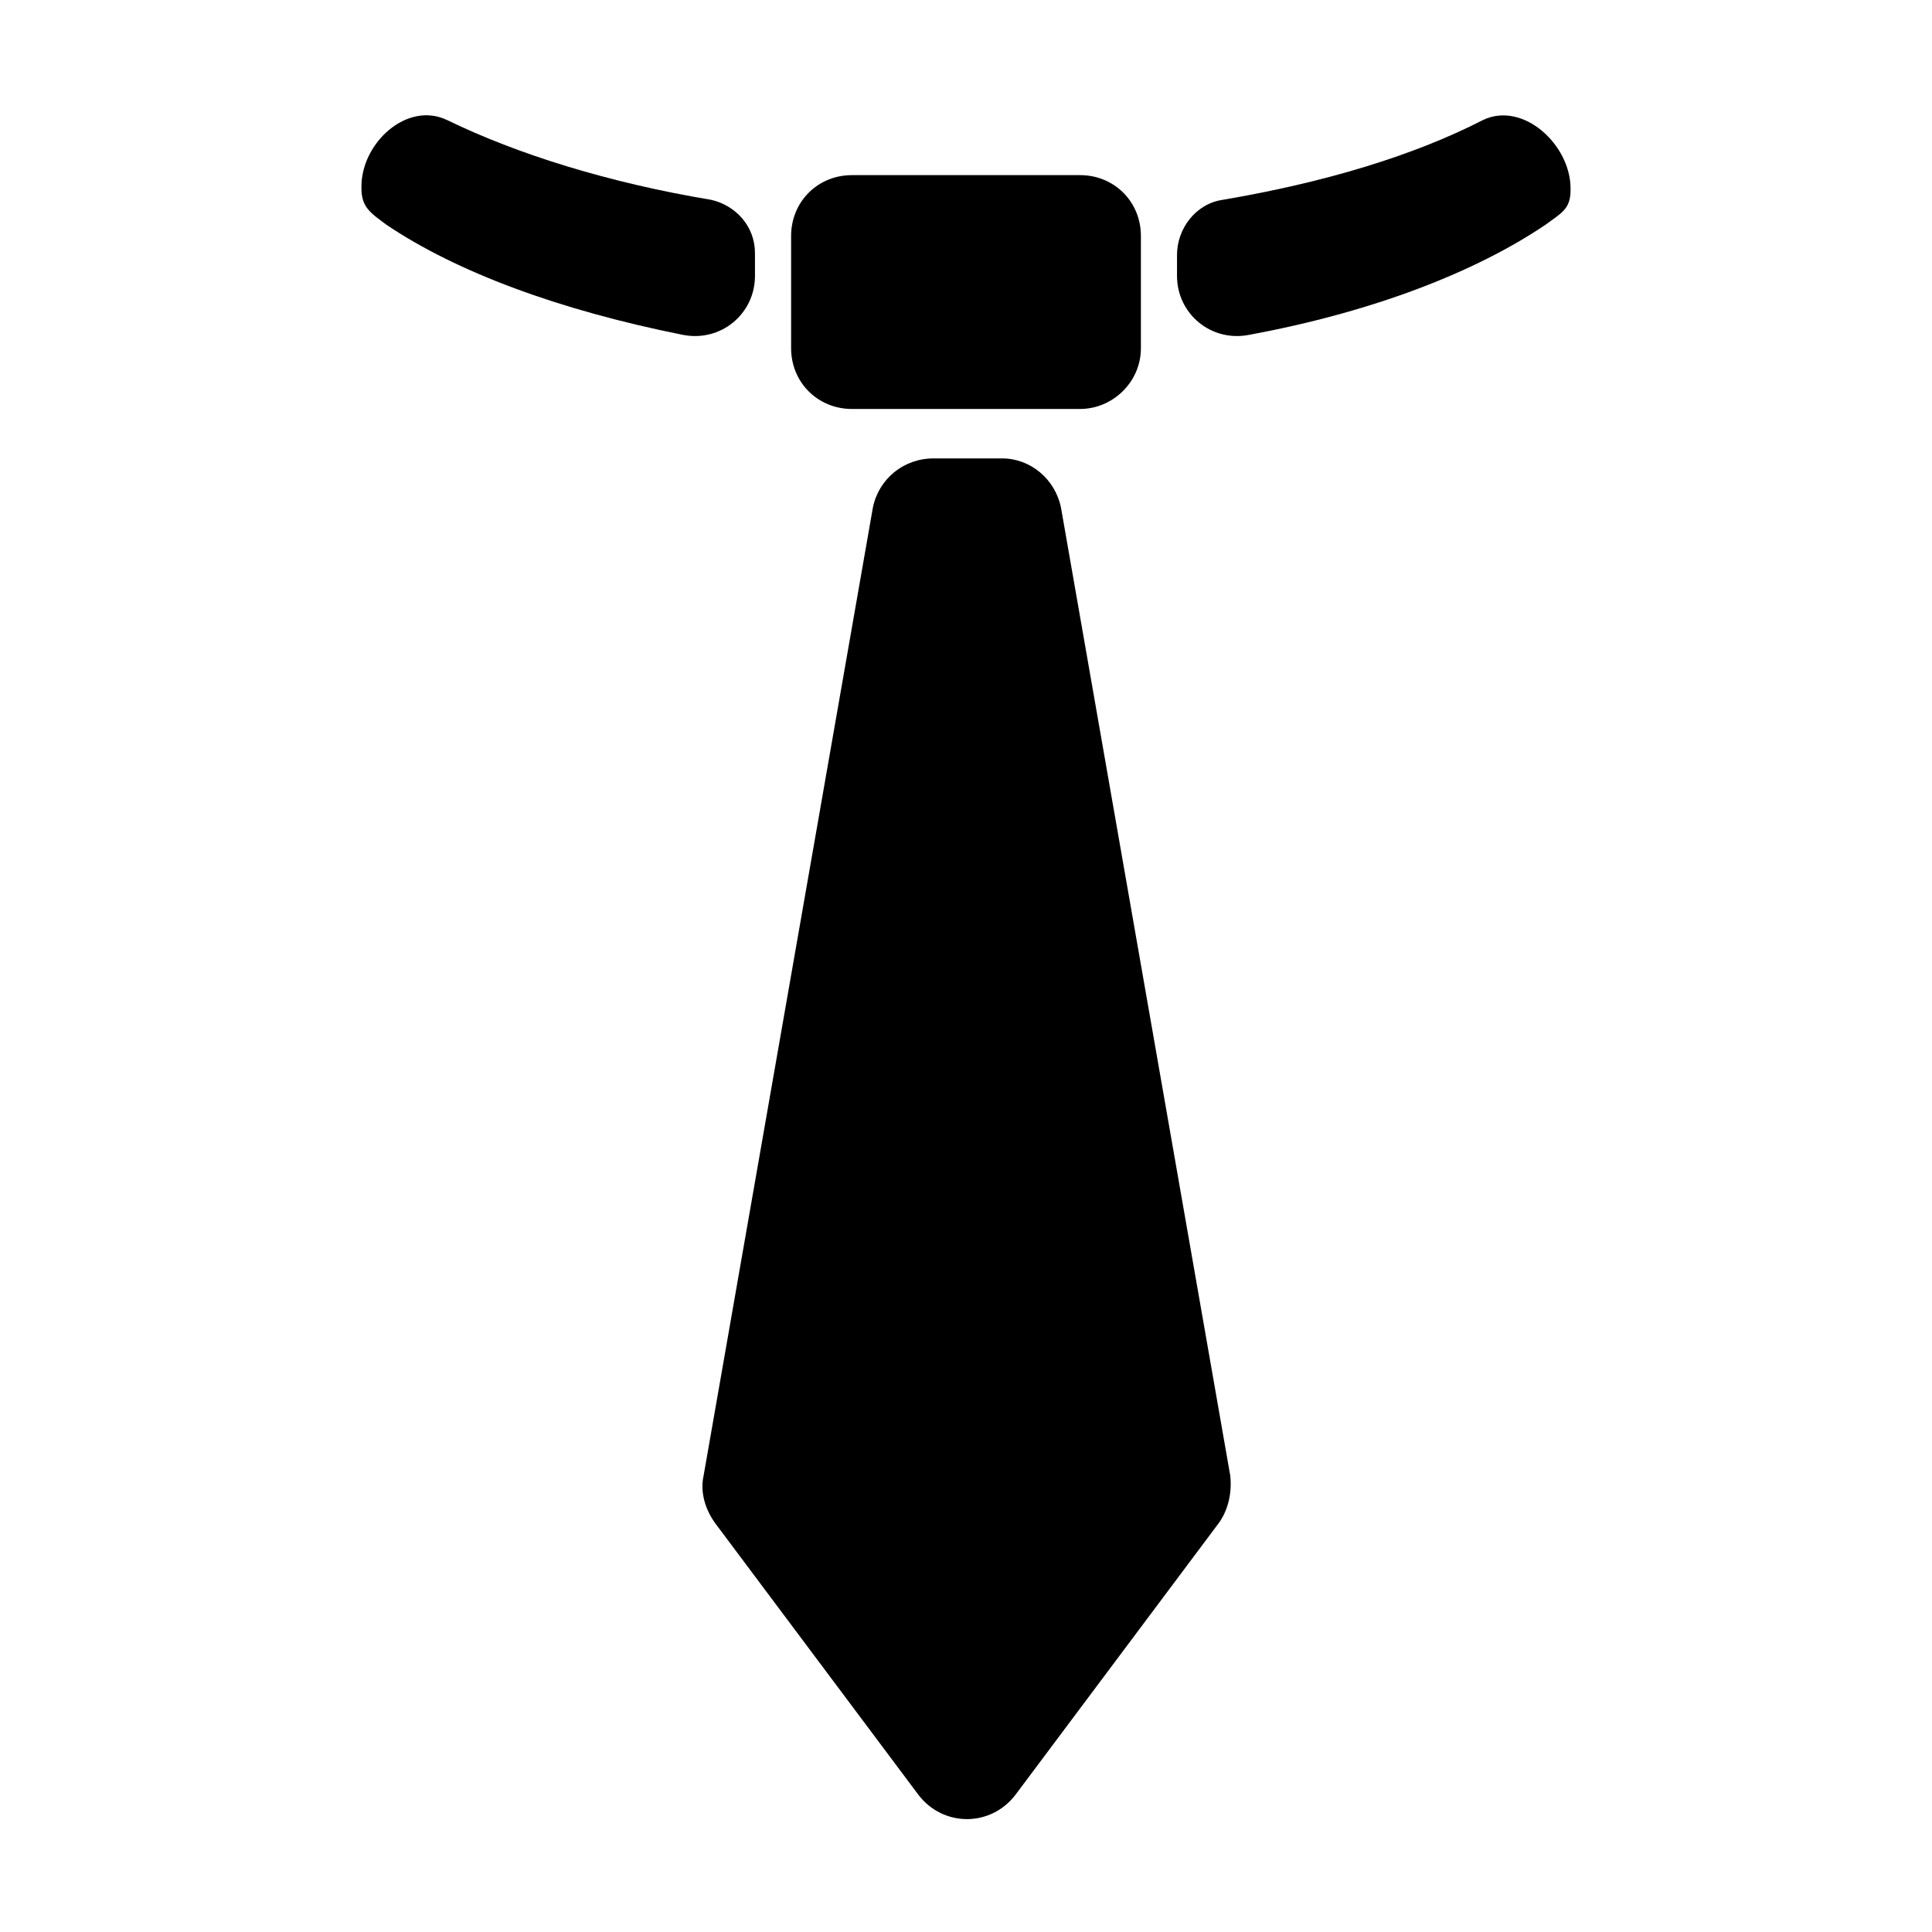 <?xml version="1.0" encoding="UTF-8"?>
<!-- Uploaded to: SVG Find, www.svgrepo.com, Generator: SVG Find Mixer Tools -->
<svg fill="#000000" width="800px" height="800px" version="1.1" viewBox="144 144 512 512" xmlns="http://www.w3.org/2000/svg">
 <g>
  <path d="m375.31 278.58-44.84 256.44c-1.008 4.535 0.504 9.07 3.023 12.594l53.906 72.043c6.551 8.566 19.145 8.566 25.695 0l53.906-72.043c2.519-3.527 3.527-8.062 3.023-12.594l-44.84-256.44c-1.512-7.559-8.062-13.098-15.617-13.098h-18.137c-8.062-0.004-14.609 5.539-16.121 13.098z"/>
  <path d="m324.93 232.73c10.078 2.016 19.145-5.543 19.145-15.617v-6.047c0-7.055-5.039-12.594-11.586-14.105-27.207-4.535-51.387-12.09-70.031-21.16-10.578-5.039-22.672 6.047-22.672 17.633v0.504c0 5.039 2.519 6.551 6.551 9.574 18.641 12.594 45.848 22.668 78.594 29.219z"/>
  <path d="m468.01 196.96c-7.055 1.008-12.09 7.559-12.09 14.609v5.543c0 10.078 9.07 17.633 19.145 15.617 32.746-6.047 59.953-16.625 78.594-29.223 4.031-3.023 6.551-4.031 6.551-9.07v-0.504c0-11.586-12.594-23.176-23.176-18.137-18.641 9.574-42.32 16.629-69.023 21.164z"/>
  <path d="m446.35 236.26v-29.727c0-9.07-7.055-16.121-16.121-16.121h-60.457c-9.07 0-16.121 7.055-16.121 16.121v29.727c0 9.07 7.055 16.121 16.121 16.121h60.457c8.566 0 16.121-7.055 16.121-16.121z"/>
 </g>
</svg>